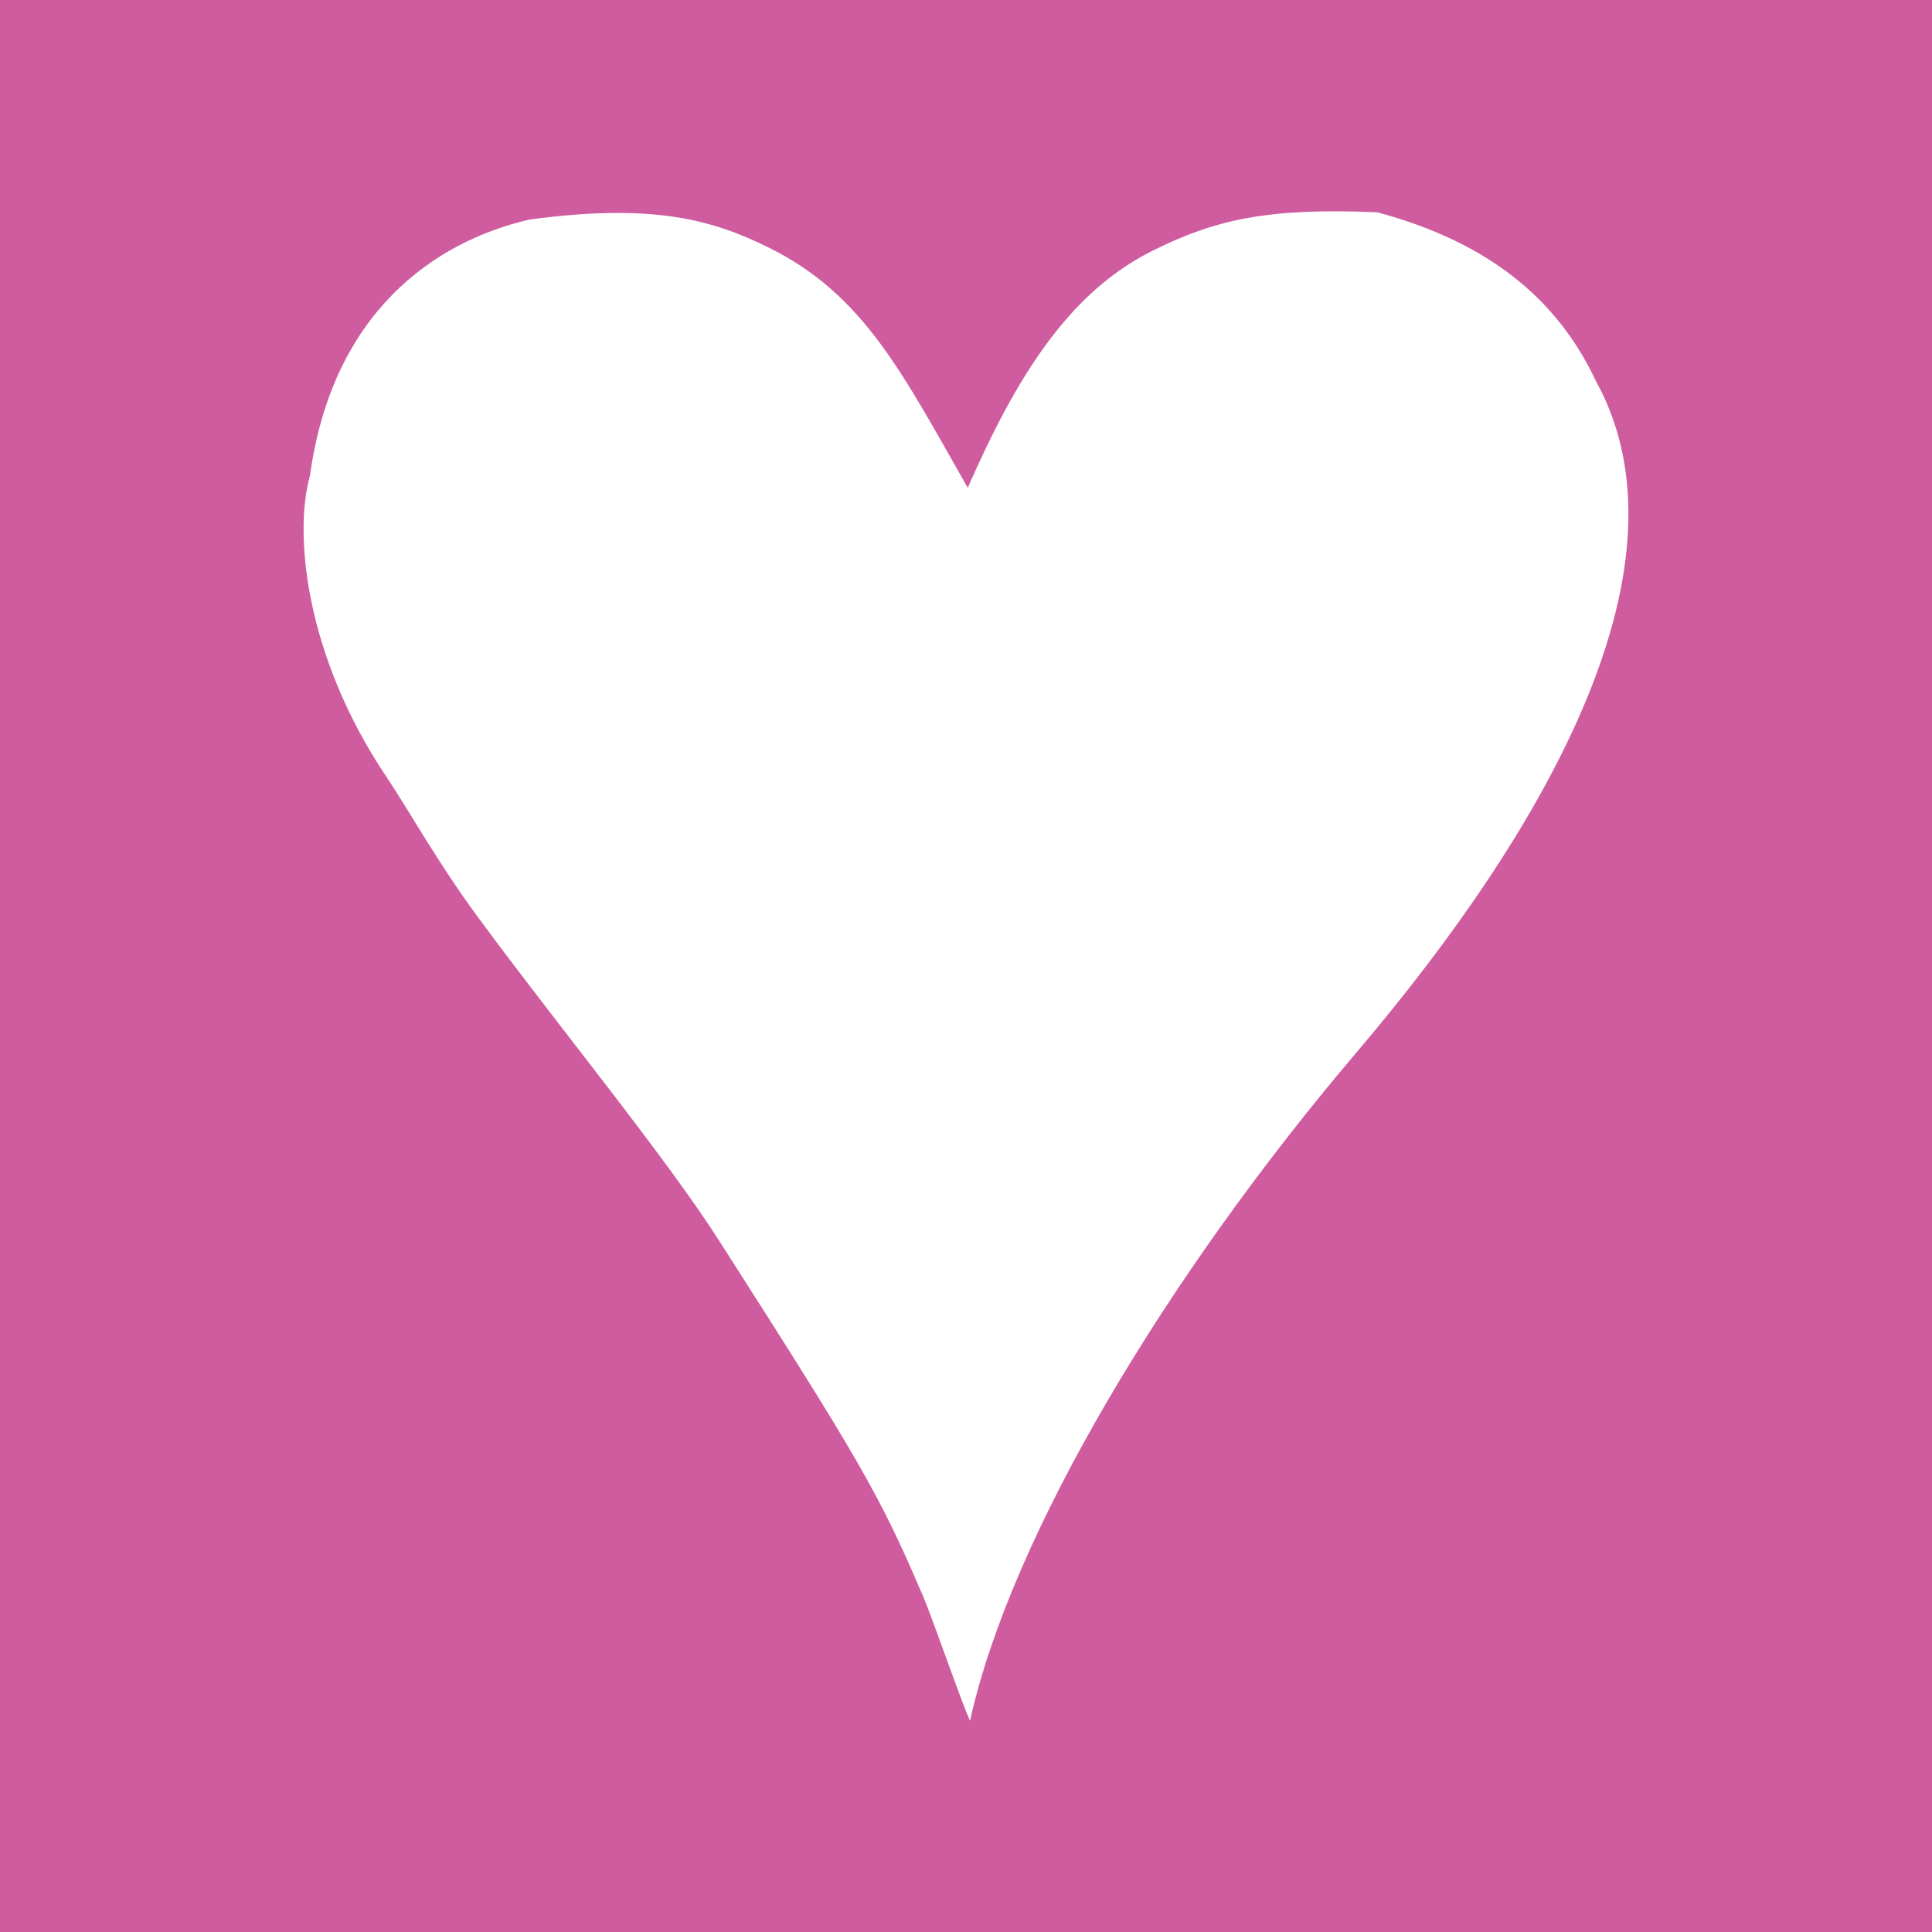 <?xml version="1.0" ?><svg height="512" id="Layer_1" version="1.1" viewBox="0 0 512 512" width="512" xml:space="preserve" xmlns="http://www.w3.org/2000/svg" xmlns:cc="http://creativecommons.org/ns#" xmlns:dc="http://purl.org/dc/elements/1.1/" xmlns:inkscape="http://www.inkscape.org/namespaces/inkscape" xmlns:rdf="http://www.w3.org/1999/02/22-rdf-syntax-ns#" xmlns:sodipodi="http://sodipodi.sourceforge.net/DTD/sodipodi-0.dtd" xmlns:svg="http://www.w3.org/2000/svg"><defs id="defs12"/><g id="g3167"><rect height="512" id="rect2987" style="fill:#cf5c9f;fill-opacity:1;fill-rule:nonzero;stroke:none" width="512" x="0" y="0"/><path d="m 364.976,56.259 c -28.577,-1.209 -42.639,1.747 -59.581,10.213 -22.422,11.16 -36.311,33.999 -48.933,62.79 -17.289,-30.28 -27.506,-51.19 -52.759,-63.661 -15.329,-7.595 -31.048,-11.724 -63.288,-7.435 -25.417,5.809 -52.377,24.786 -58.261,67.852 -4.364,15.298 -1.249,47.742 20.093,79.603 6.413,9.591 13.822,23.084 24.538,37.604 21.284,28.893 49.279,62.888 63.87,85.688 36.671,57.341 42.342,66.959 53.462,92.941 1.844,3.649 11.093,30.497 12.955,34.146 10.8,-48.919 52.026,-117.798 102.452,-177.144 51.457,-60.555 89.985,-129.807 63.35,-177.993 C 411.211,76.072 390.251,63.037 364.976,56.259 z" id="LoveDsgn" style="fill:#ffffff;fill-opacity:1;fill-rule:evenodd"/></g></svg>
